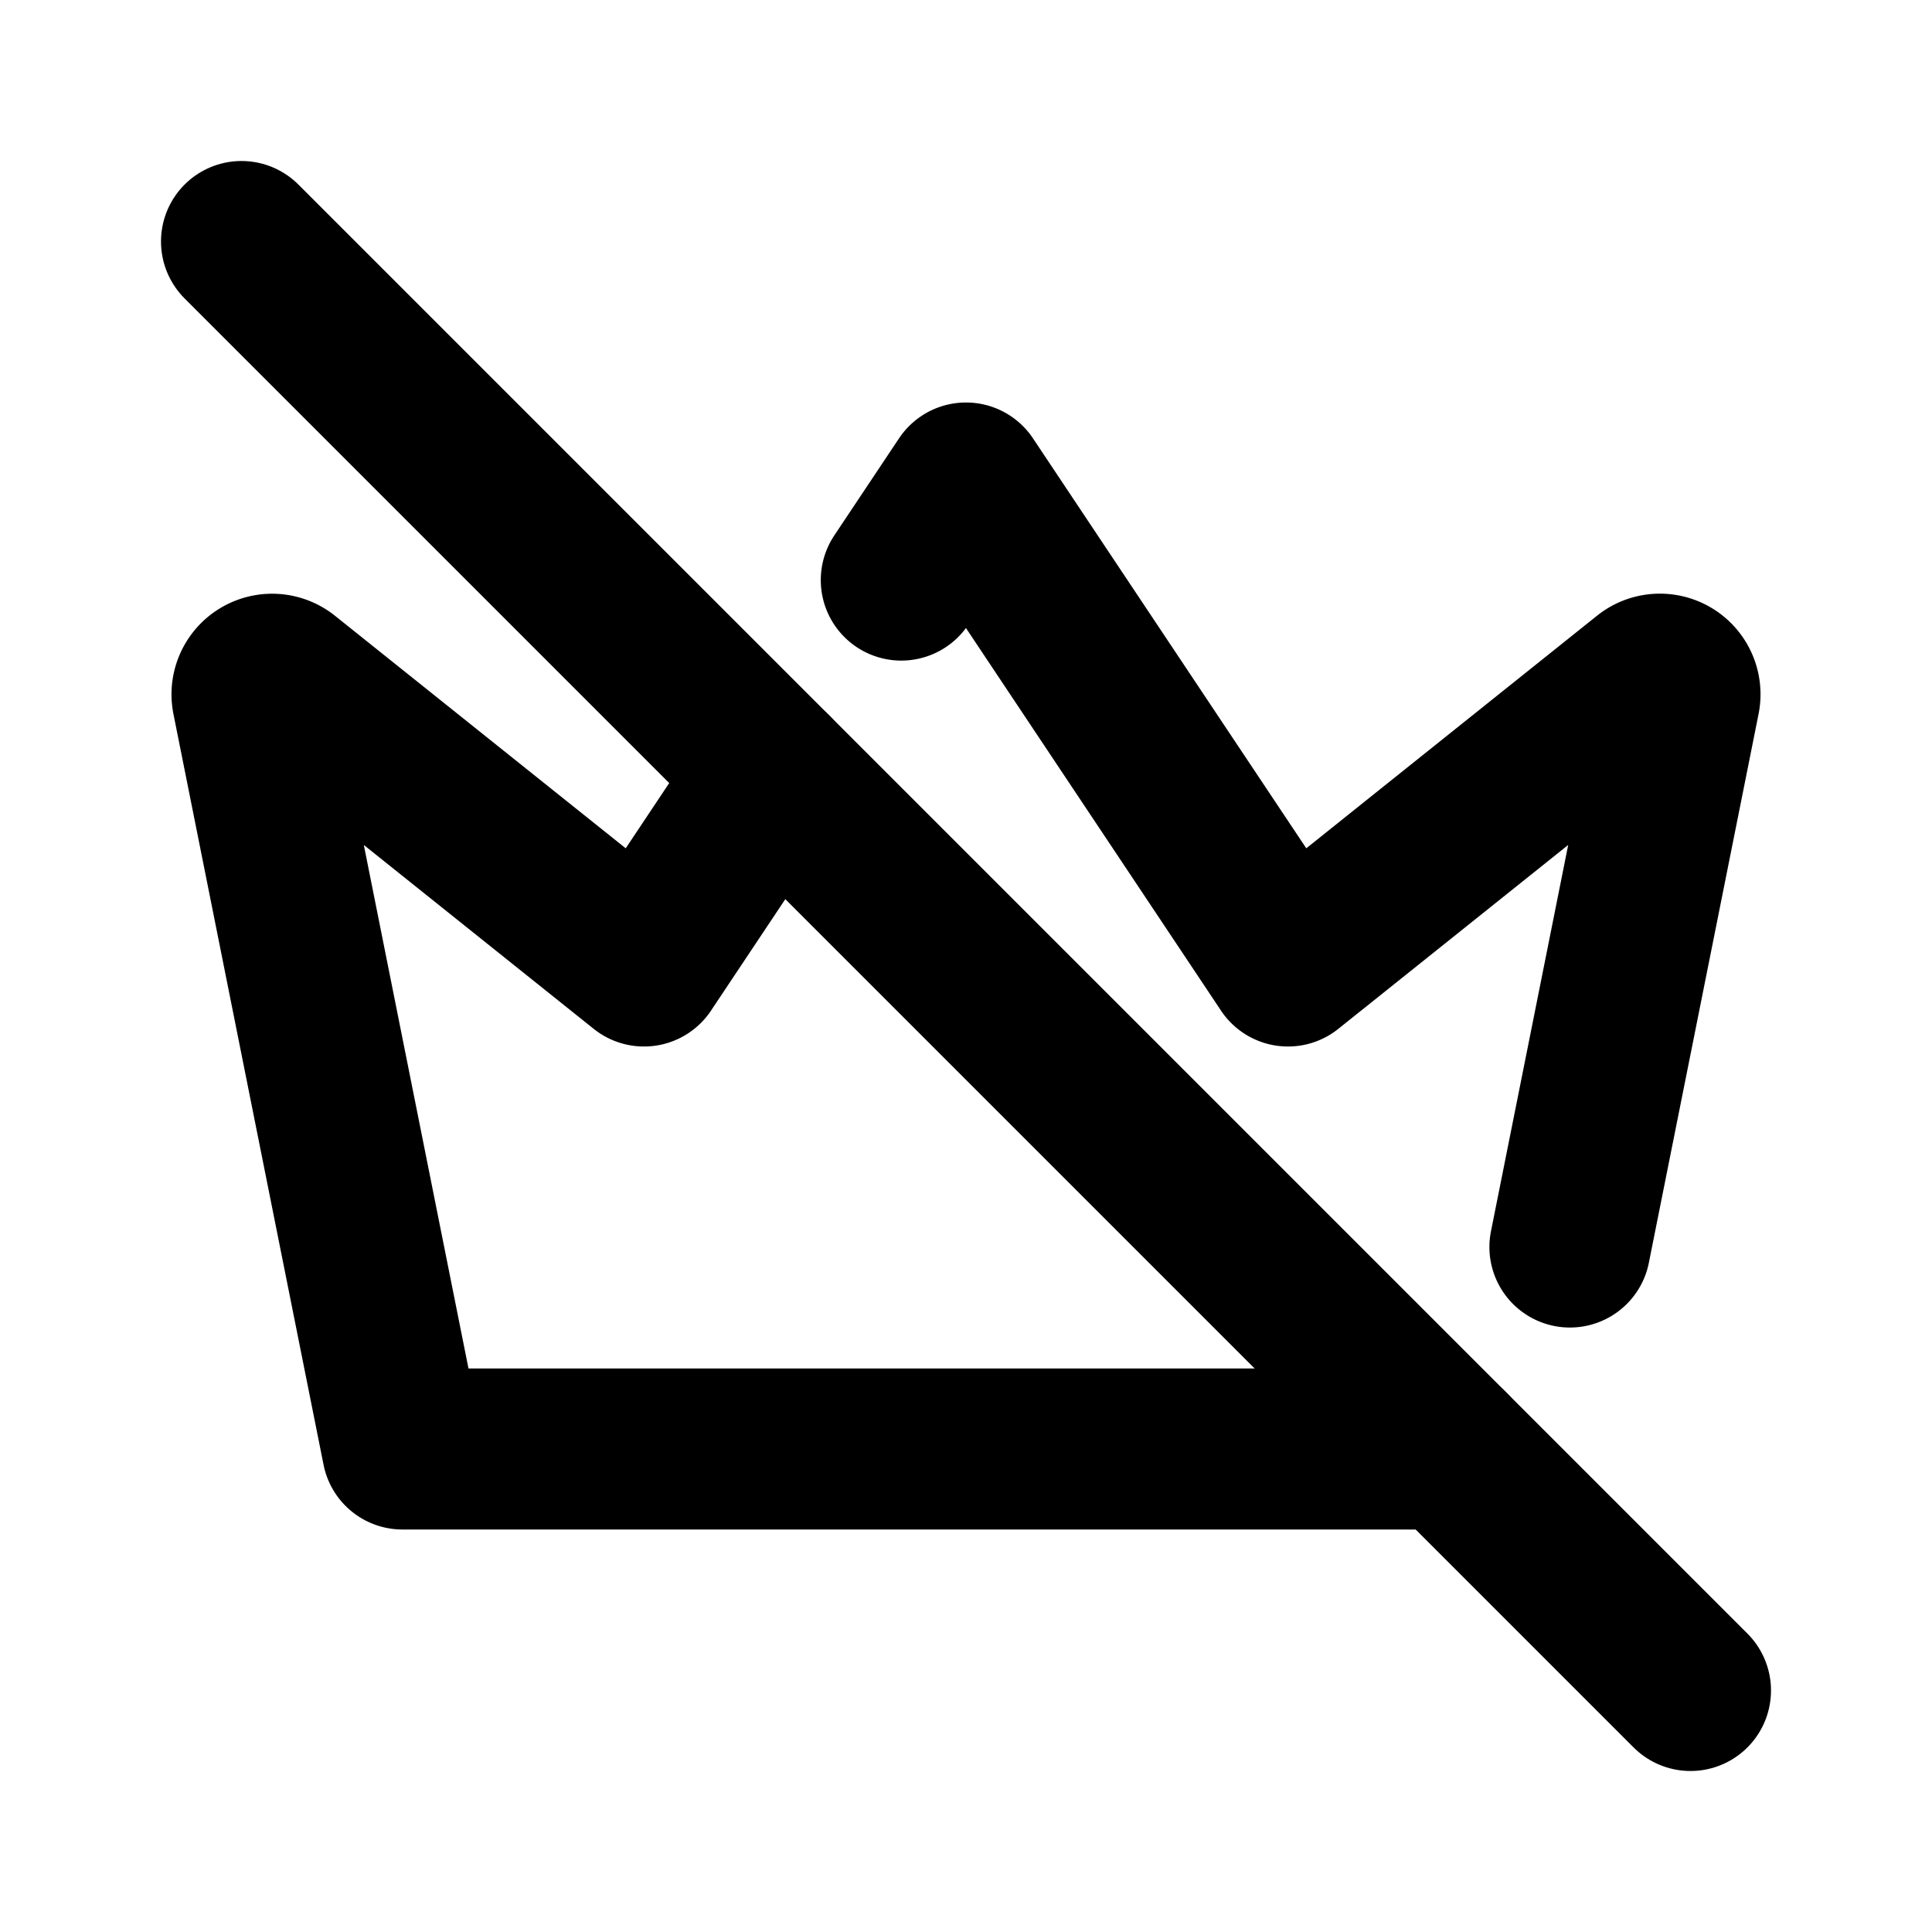 <svg xmlns="http://www.w3.org/2000/svg" class="icon icon-tabler icon-tabler-crown-off" width="24" height="24" viewBox="0 0 24 24" stroke-width="2" stroke="currentColor" fill="none" stroke-linecap="round" stroke-linejoin="round">
  <path stroke="none" d="M0 0h24v24H0z" fill="none"/>
  <path d="M18 18h-13l-1.865 -9.327a.25 .25 0 0 1 .4 -.244l4.465 3.571l1.6 -2.4m1.596 -2.394l.804 -1.206l4 6l4.464 -3.571a.25 .25 0 0 1 .401 .244l-1.363 6.818" />
  <path d="M3 3l18 18" />
</svg>


